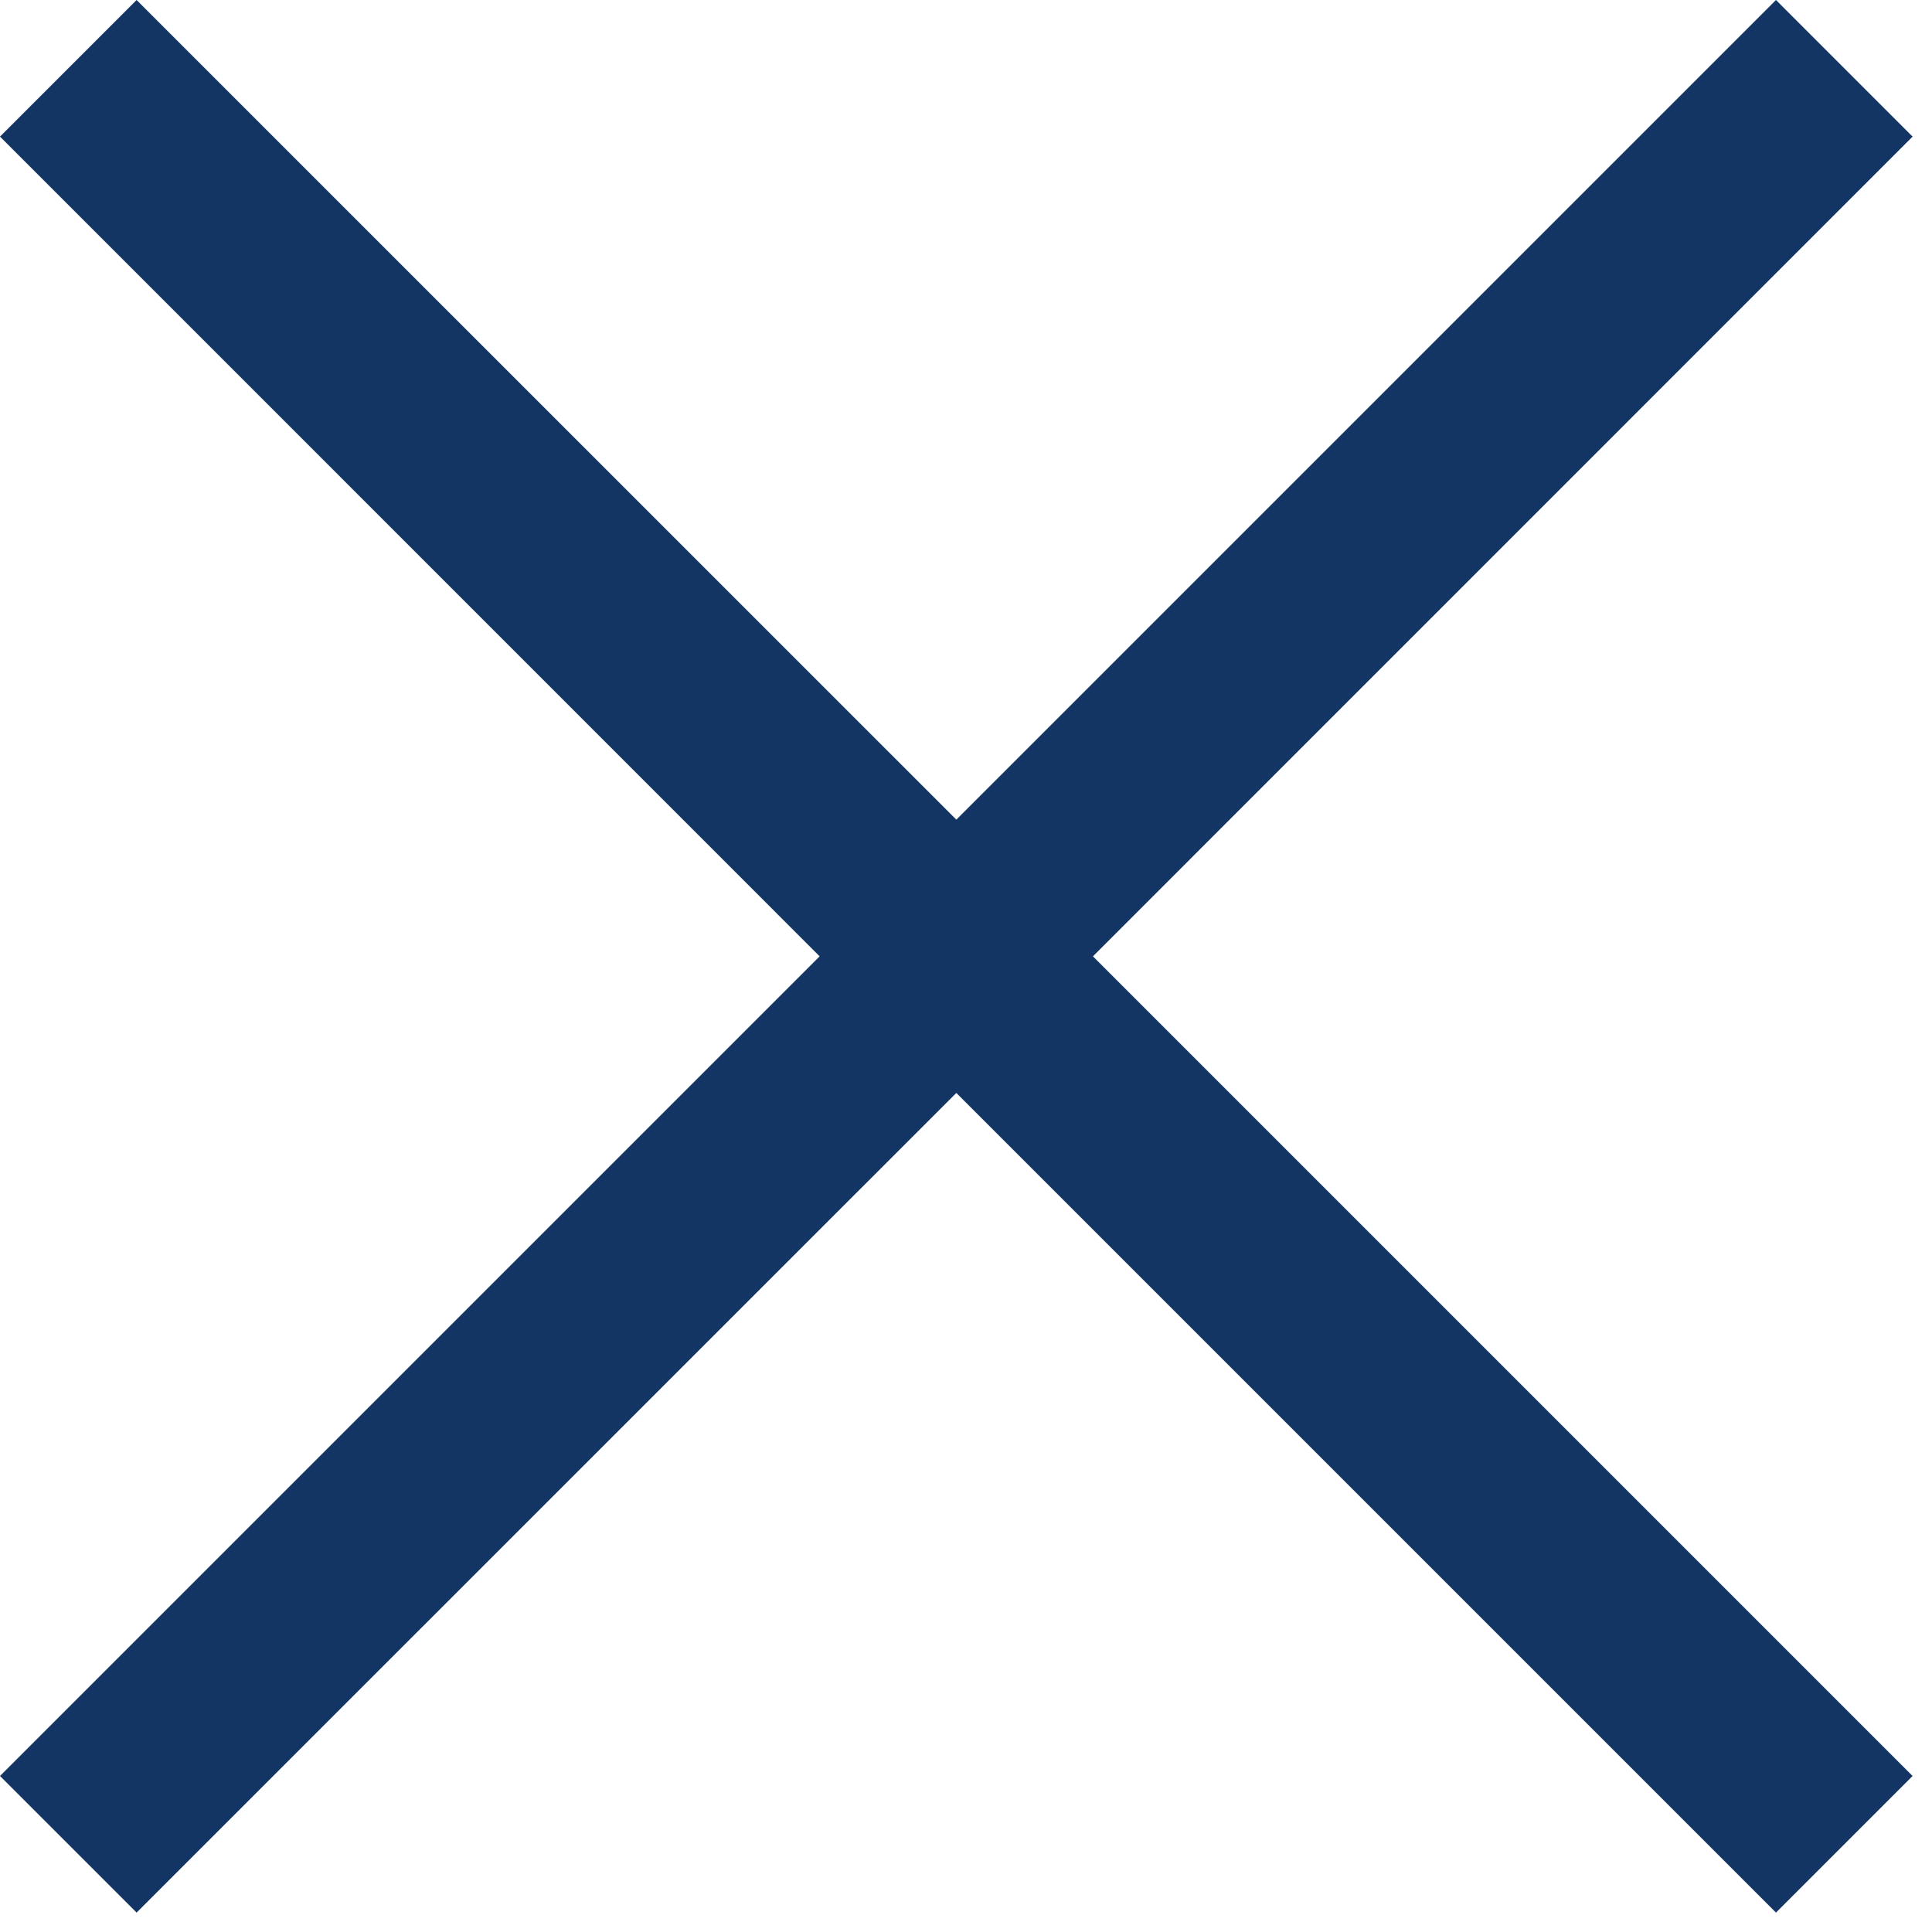 <svg width="20" height="20" viewBox="0 0 20 20" fill="none" xmlns="http://www.w3.org/2000/svg">
<path fill-rule="evenodd" clip-rule="evenodd" d="M9.9 11.314L18.385 19.799L19.799 18.385L11.314 9.9L19.799 1.414L18.385 0L9.9 8.485L1.414 0L0 1.414L8.485 9.9L1.03712e-05 18.385L1.414 19.799L9.9 11.314Z" fill="#133564"/>
</svg>
